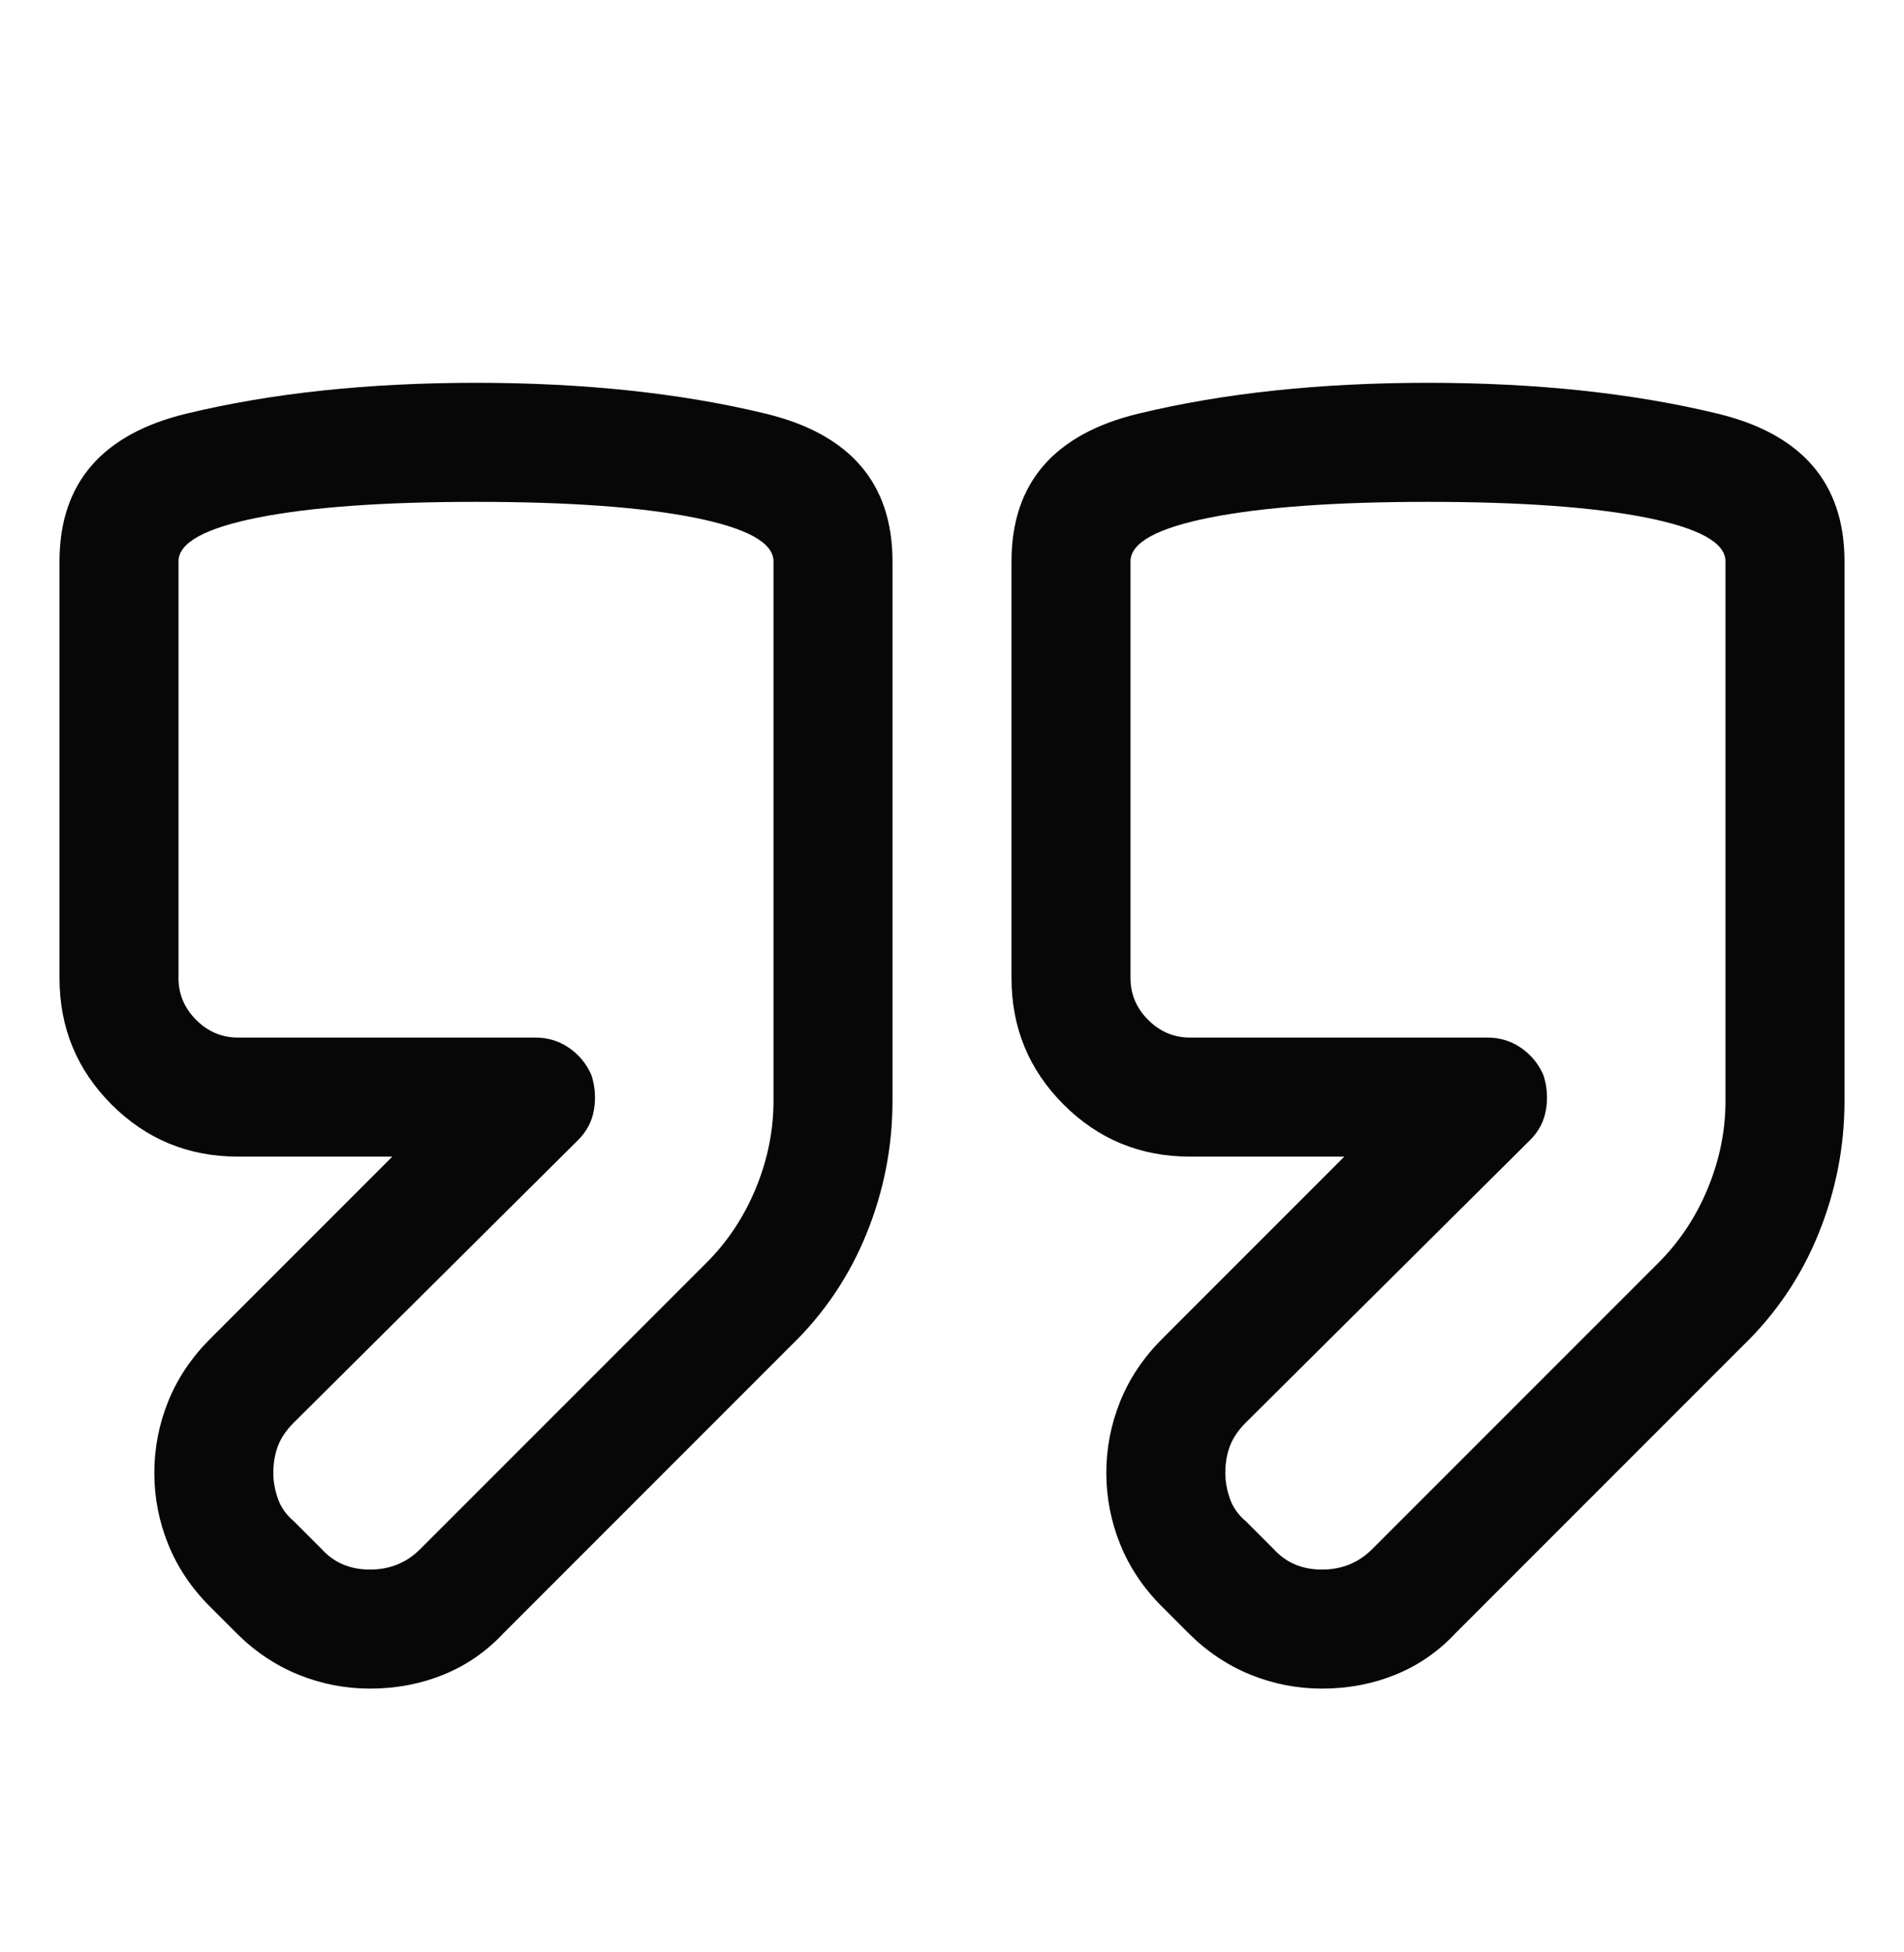 <svg width="40" height="41" viewBox="0 0 40 41" fill="none" xmlns="http://www.w3.org/2000/svg">
<path d="M7.773 35.461C7.253 35.461 6.751 35.363 6.27 35.168C5.788 34.973 5.352 34.68 4.961 34.289L4.414 33.742C4.023 33.352 3.73 32.915 3.535 32.434C3.34 31.952 3.242 31.451 3.242 30.93C3.242 30.409 3.34 29.908 3.535 29.426C3.73 28.944 4.023 28.508 4.414 28.117L8.242 24.289H5C3.958 24.289 3.073 23.924 2.344 23.195C1.615 22.466 1.25 21.581 1.25 20.539V11.789C1.25 10.148 2.142 9.113 3.926 8.684C5.71 8.254 7.734 8.039 10 8.039C12.266 8.039 14.29 8.254 16.074 8.684C17.858 9.113 18.75 10.148 18.75 11.789V23.117C18.75 24.081 18.568 25.012 18.203 25.91C17.838 26.809 17.305 27.596 16.602 28.273L10.586 34.289C10.221 34.68 9.798 34.973 9.316 35.168C8.835 35.363 8.32 35.461 7.773 35.461ZM10 10.539C8.047 10.539 6.517 10.65 5.41 10.871C4.303 11.092 3.75 11.398 3.75 11.789V20.539C3.75 20.878 3.874 21.171 4.121 21.418C4.368 21.665 4.661 21.789 5 21.789H11.25C11.51 21.789 11.745 21.861 11.953 22.004C12.162 22.147 12.318 22.336 12.422 22.57C12.5 22.805 12.52 23.046 12.48 23.293C12.441 23.54 12.331 23.755 12.148 23.938L6.172 29.875C6.016 30.031 5.905 30.194 5.84 30.363C5.775 30.533 5.742 30.721 5.742 30.93C5.742 31.112 5.775 31.294 5.84 31.477C5.905 31.659 6.016 31.815 6.172 31.945L6.758 32.531C7.018 32.818 7.357 32.961 7.773 32.961C8.19 32.961 8.542 32.818 8.828 32.531L14.844 26.516C15.287 26.073 15.632 25.552 15.879 24.953C16.126 24.354 16.25 23.742 16.25 23.117V11.789C16.25 11.398 15.697 11.092 14.59 10.871C13.483 10.65 11.953 10.539 10 10.539ZM27.773 35.461C27.253 35.461 26.751 35.363 26.27 35.168C25.788 34.973 25.352 34.68 24.961 34.289L24.414 33.742C24.023 33.352 23.73 32.915 23.535 32.434C23.34 31.952 23.242 31.451 23.242 30.93C23.242 30.409 23.34 29.908 23.535 29.426C23.73 28.944 24.023 28.508 24.414 28.117L28.242 24.289H25C23.958 24.289 23.073 23.924 22.344 23.195C21.615 22.466 21.25 21.581 21.25 20.539V11.789C21.25 10.148 22.142 9.113 23.926 8.684C25.71 8.254 27.734 8.039 30 8.039C32.266 8.039 34.29 8.254 36.074 8.684C37.858 9.113 38.75 10.148 38.75 11.789V23.117C38.75 24.081 38.568 25.012 38.203 25.91C37.839 26.809 37.305 27.596 36.602 28.273L30.586 34.289C30.221 34.68 29.798 34.973 29.316 35.168C28.835 35.363 28.32 35.461 27.773 35.461ZM30 10.539C28.047 10.539 26.517 10.65 25.41 10.871C24.303 11.092 23.75 11.398 23.75 11.789V20.539C23.75 20.878 23.874 21.171 24.121 21.418C24.369 21.665 24.662 21.789 25 21.789H31.25C31.51 21.789 31.745 21.861 31.953 22.004C32.161 22.147 32.318 22.336 32.422 22.57C32.5 22.805 32.52 23.046 32.48 23.293C32.441 23.54 32.331 23.755 32.148 23.938L26.172 29.875C26.016 30.031 25.905 30.194 25.84 30.363C25.775 30.533 25.742 30.721 25.742 30.93C25.742 31.112 25.775 31.294 25.84 31.477C25.905 31.659 26.016 31.815 26.172 31.945L26.758 32.531C27.018 32.818 27.357 32.961 27.773 32.961C28.19 32.961 28.542 32.818 28.828 32.531L34.844 26.516C35.286 26.073 35.632 25.552 35.879 24.953C36.126 24.354 36.25 23.742 36.25 23.117V11.789C36.25 11.398 35.697 11.092 34.59 10.871C33.483 10.65 31.953 10.539 30 10.539Z" fill="#070707"/>
</svg>
